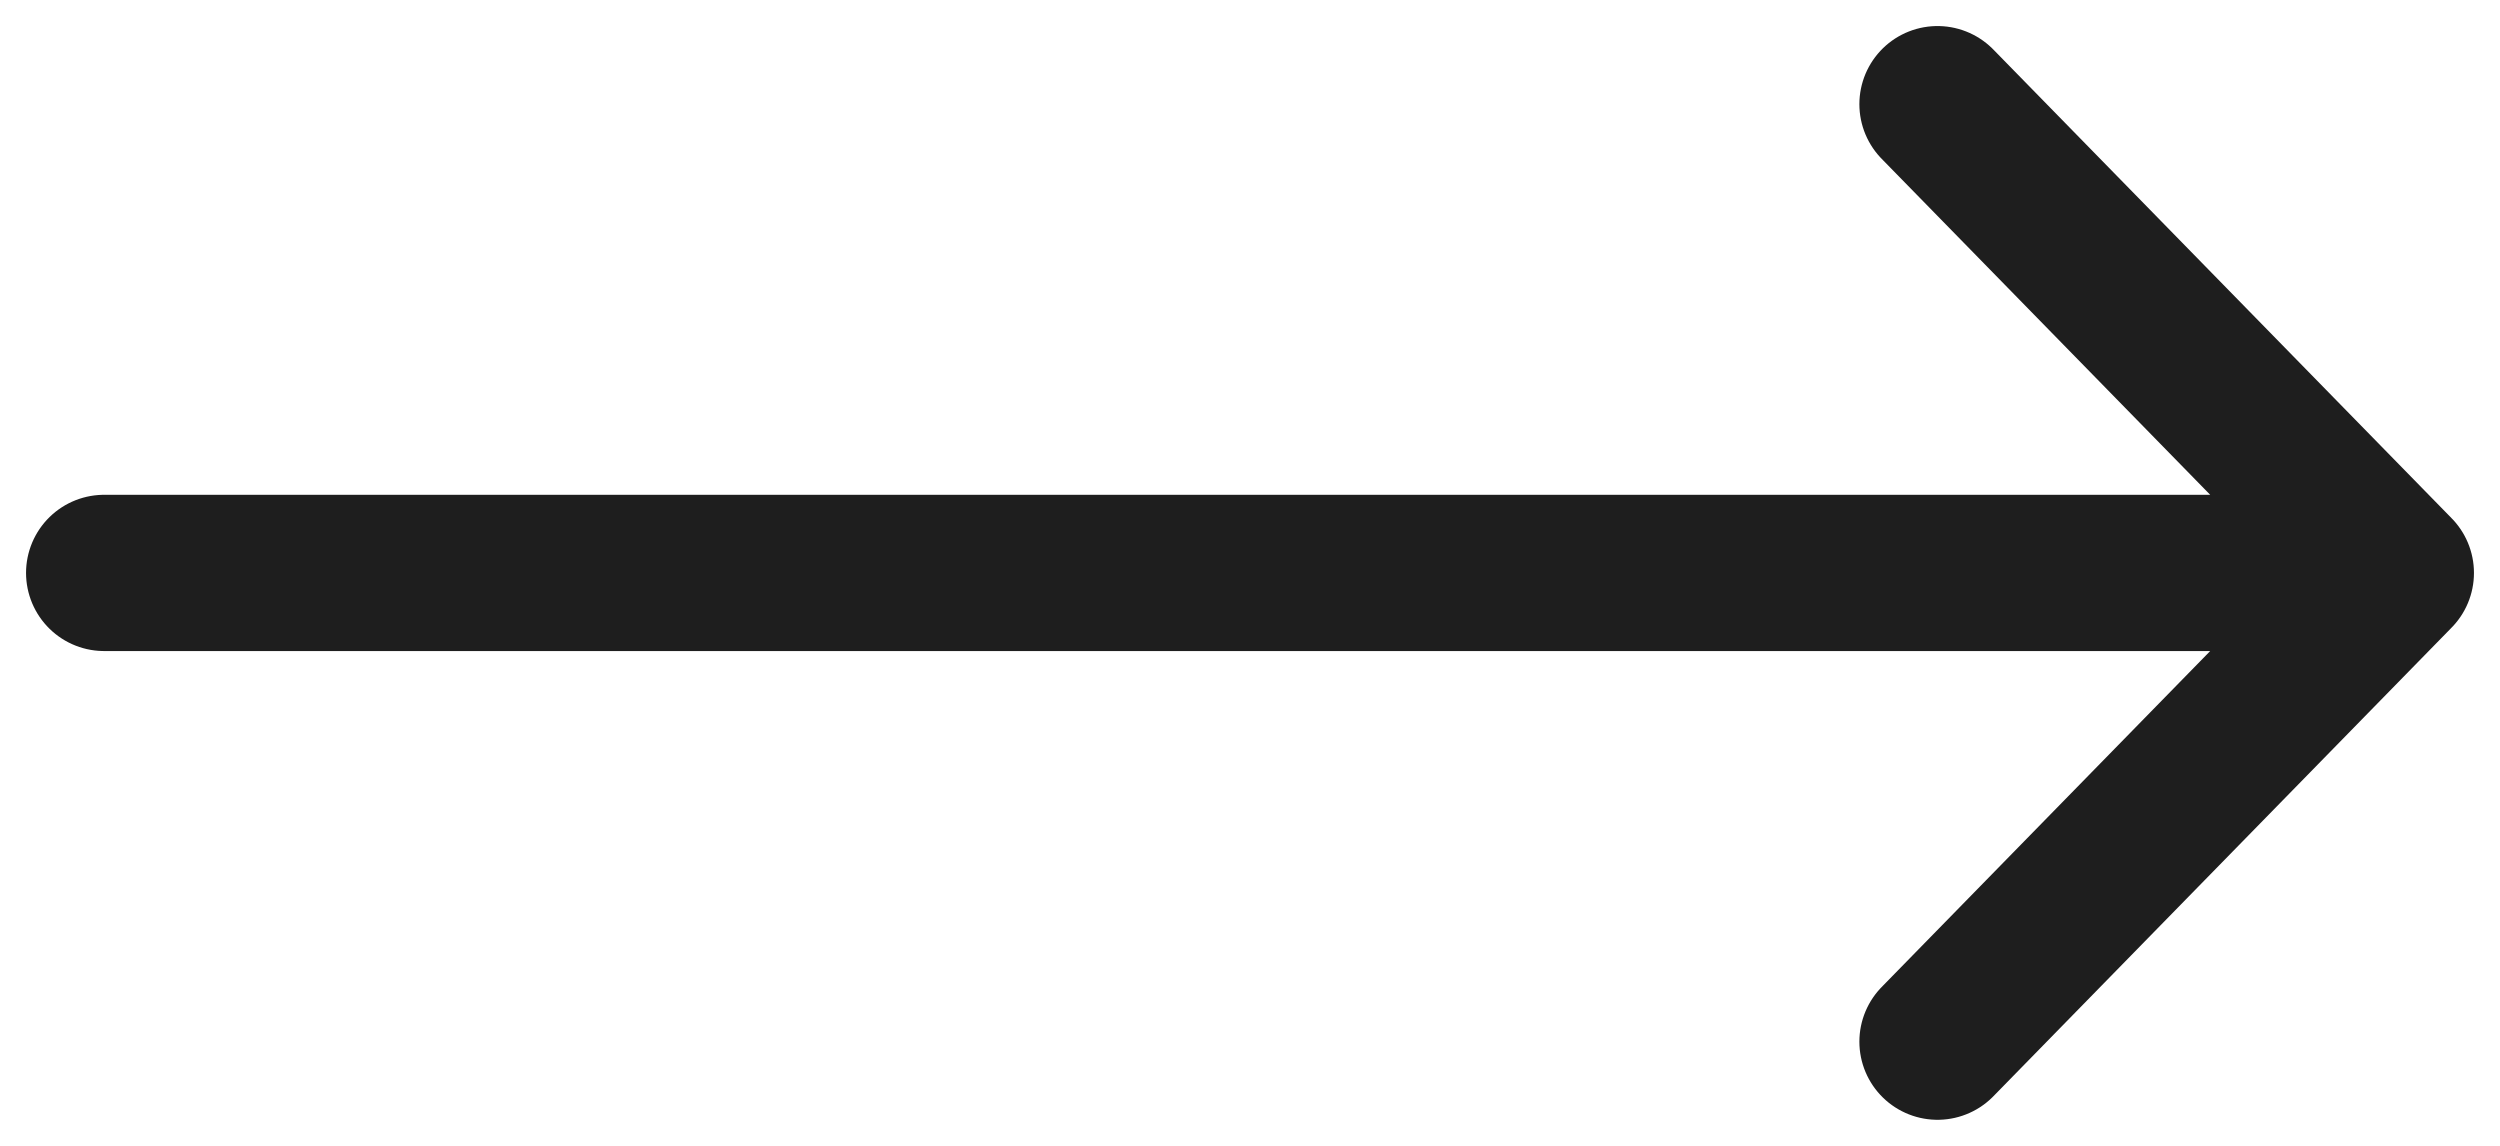 <svg xmlns="http://www.w3.org/2000/svg" width="48" height="22" viewBox="0 0 48 22" fill="none"><path d="M37.2 2L46 11M46 11L37.2 20M46 11L2 11" stroke="#1E1E1E" stroke-width="3" stroke-linecap="round" stroke-linejoin="round"></path></svg>